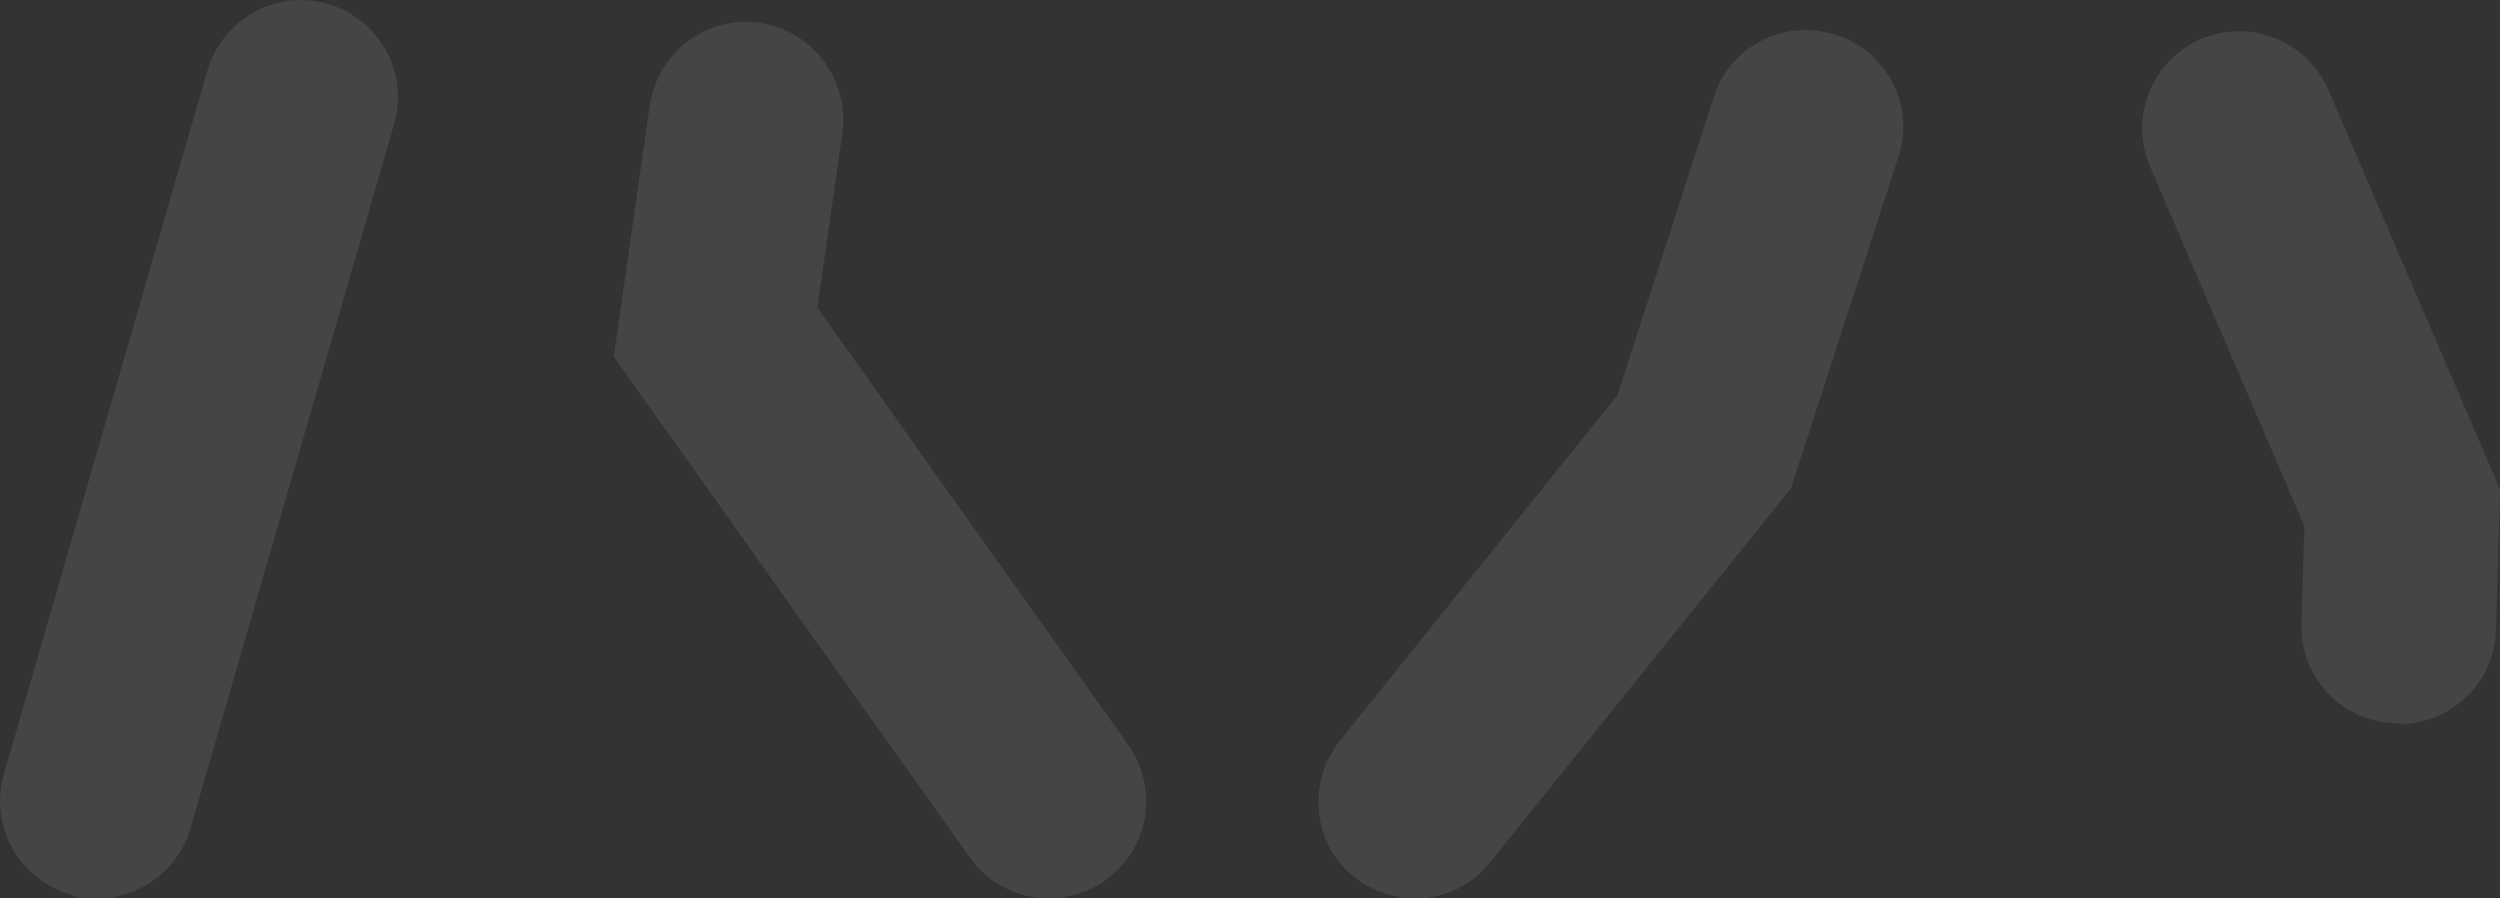 <?xml version="1.0" encoding="UTF-8"?>
<svg id="Calque_1" data-name="Calque 1" xmlns="http://www.w3.org/2000/svg" viewBox="0 0 384.01 138.01">
  <rect x="0" y="0" width="384.01" height="138.01" fill="#333333" stroke="none"/>
  <defs>
    <style>
      .cls-1 {
        fill: #efefef;
        opacity: .1;
      }
    </style>
  </defs>
  <path class="cls-1" d="M14.93,138c-1.39,0-2.77,0-4.16-.62-7.86-2.31-12.48-10.47-10.17-18.48L31.88,10.76C34.19,2.91,42.5-1.71,50.36.6s12.48,10.47,10.17,18.48l-31.27,108.14c-1.85,6.47-7.86,10.78-14.33,10.78"/>
  <path class="cls-1" d="M161.12,138c-4.62,0-9.24-2.16-12.17-6.32l-54.68-76.87,5.55-38.66c1.23-8.16,8.78-13.86,16.94-12.63s13.71,8.78,12.63,16.94l-3.85,26.8,47.75,67.16c4.78,6.78,3.23,16.02-3.54,20.8-2.62,1.85-5.7,2.77-8.63,2.77"/>
  <path class="cls-1" d="M217.49,138c-3.23,0-6.62-1.08-9.4-3.23-6.47-5.08-7.39-14.48-2.31-20.95l42.67-53.14,14.79-45.75c2.46-7.86,10.94-12.17,18.79-9.55,7.86,2.46,12.17,10.94,9.55,18.79l-16.48,50.83-46.21,57.46c-2.93,3.7-7.24,5.55-11.55,5.55"/>
  <path class="cls-1" d="M368.45,111.04h-.46c-8.16,0-14.79-7.09-14.48-15.25l.46-14.94-23.72-55.3c-3.23-7.55.31-16.33,7.86-19.56s16.33.31,19.56,7.86l26.34,61.31-.62,21.57c-.15,8.01-6.78,14.48-14.94,14.48"/>
</svg>